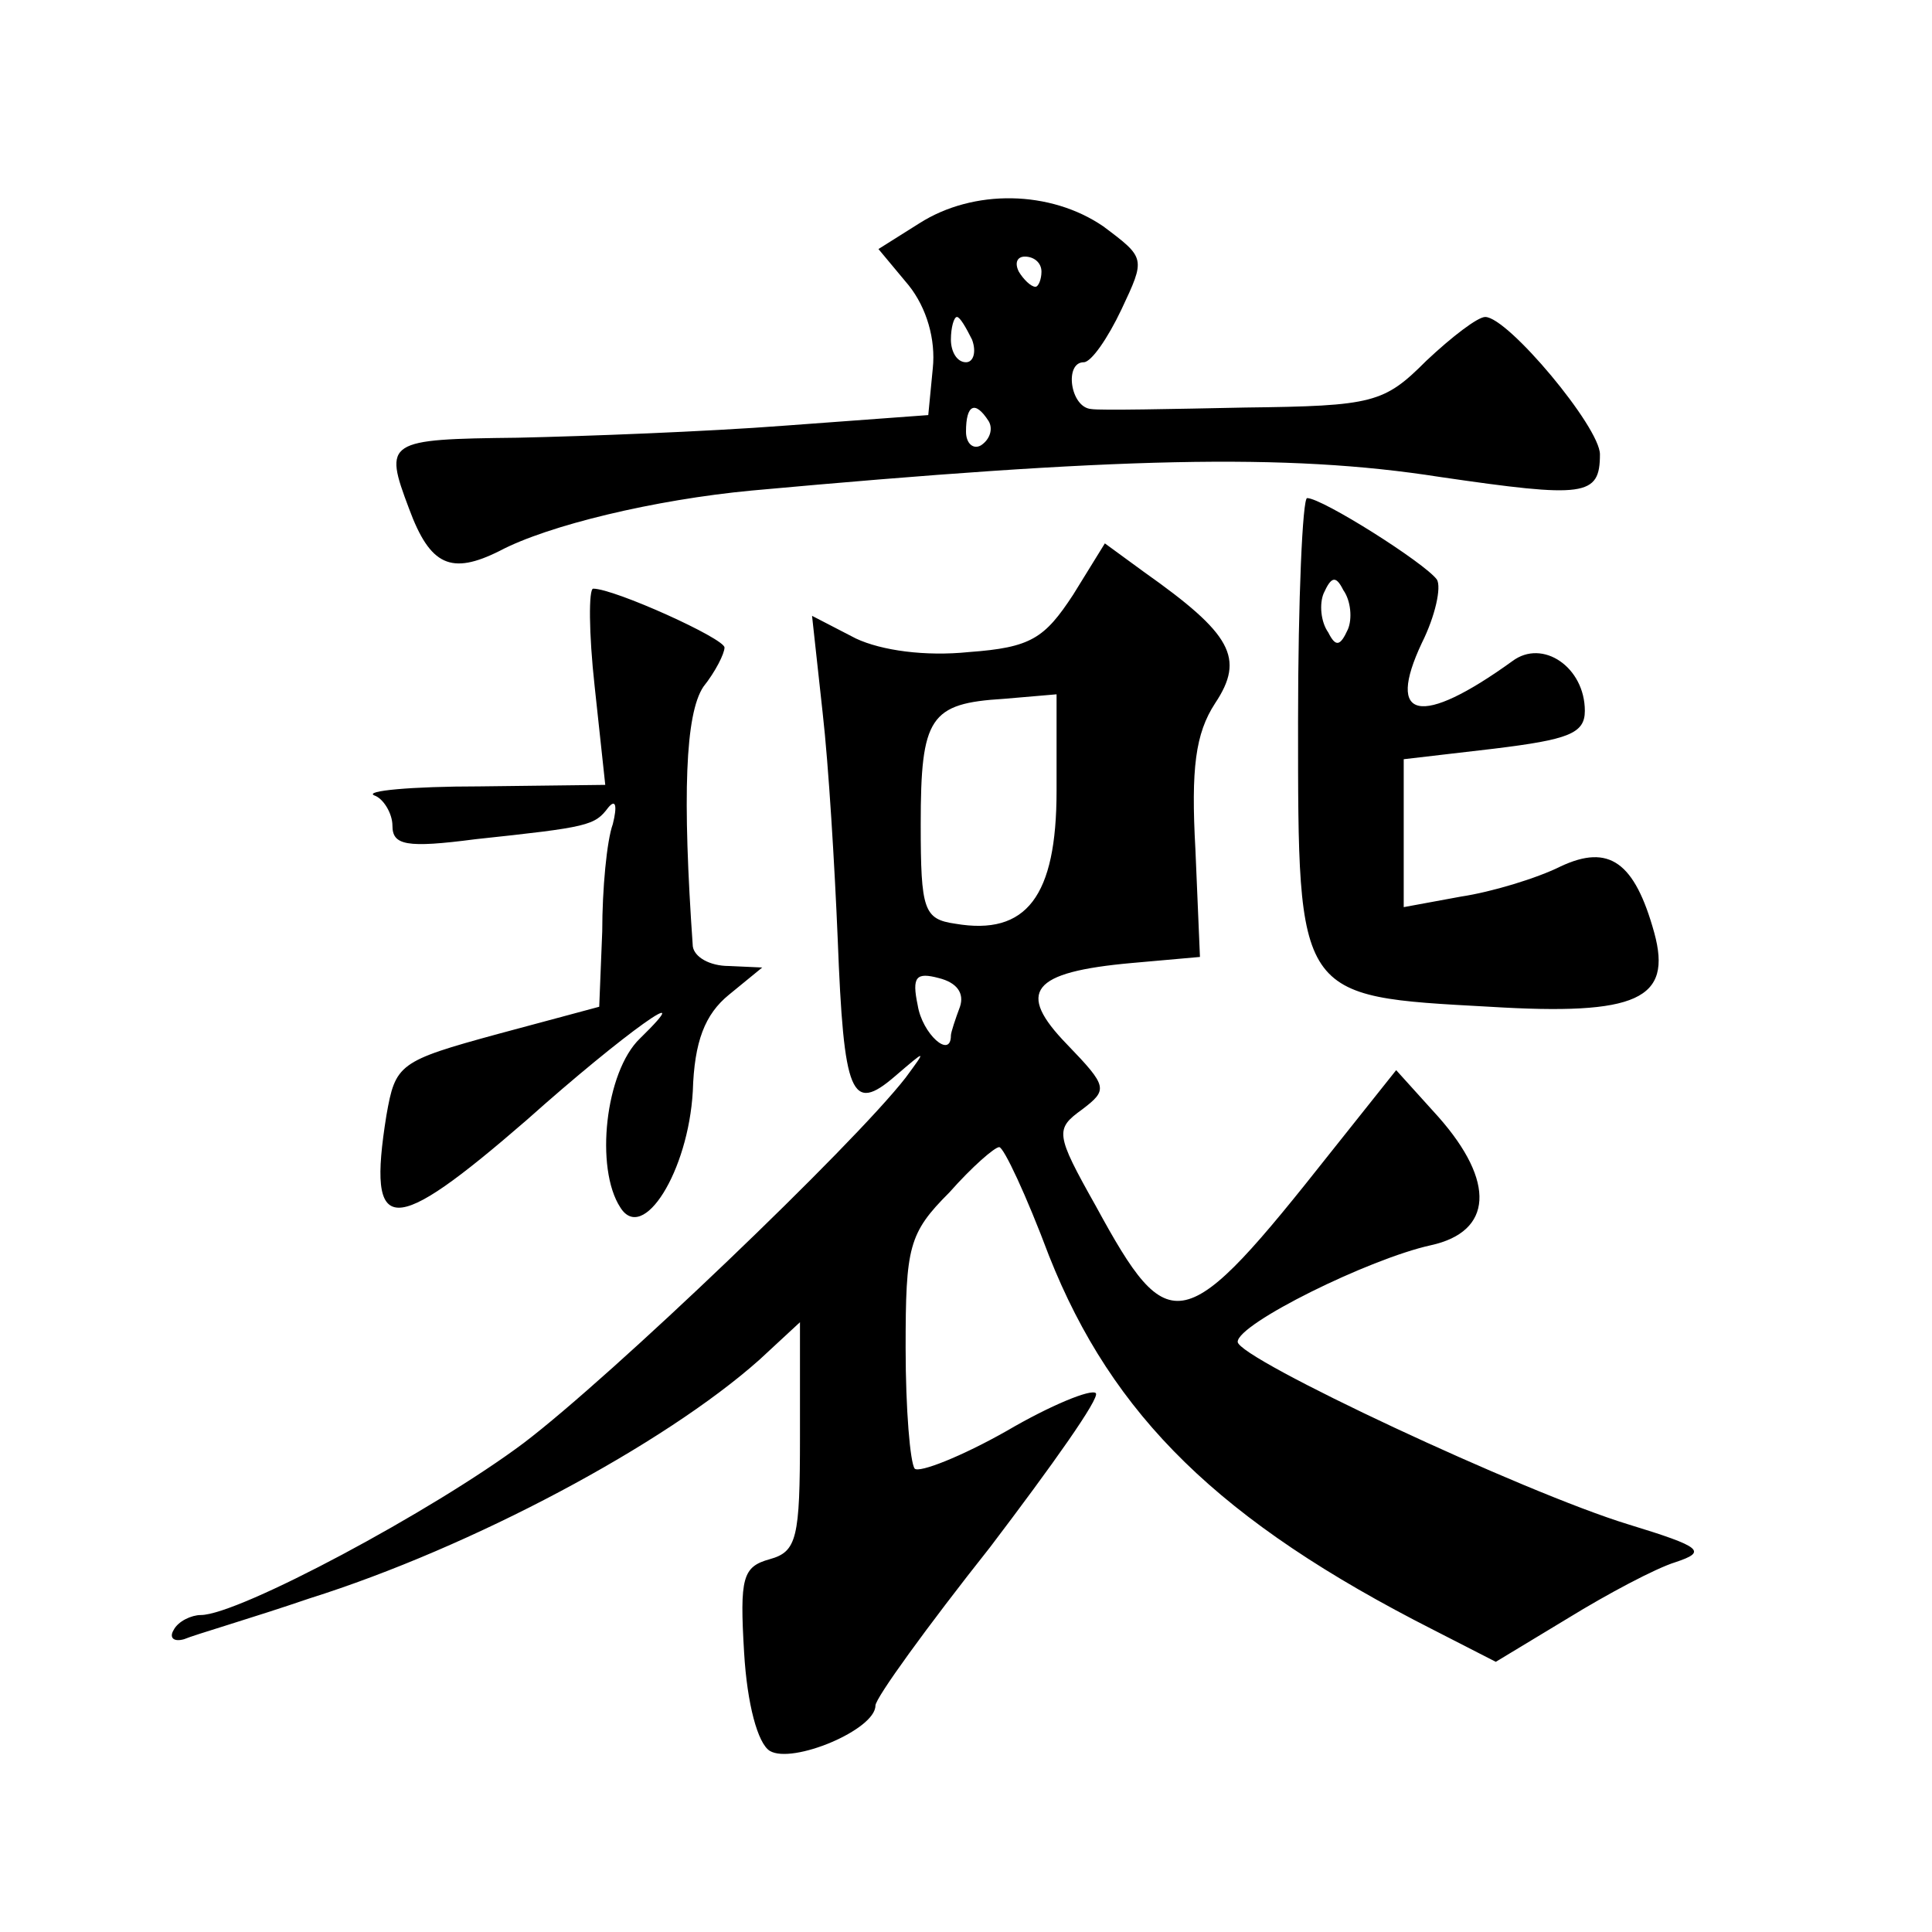 <?xml version="1.0" standalone="no"?>
<!DOCTYPE svg PUBLIC "-//W3C//DTD SVG 20010904//EN"
 "http://www.w3.org/TR/2001/REC-SVG-20010904/DTD/svg10.dtd">
<svg version="1.0" xmlns="http://www.w3.org/2000/svg"
 width="128pt" height="128pt" viewBox="0 0 128 128"
 preserveAspectRatio="xMidYMid meet">
<g transform="translate(0,128) scale(0.1,-0.1)"
fill="#0" stroke="none">
<path d="M609 1132 l-27 -17 20 -24 c12 -15 18 -36 16 -55 l-3 -31 -95 -7 c-52
-4 -132 -7 -177 -8 -87 -1 -89 -2 -72 -47 14 -38 28 -44 60 -28 32 17 103 34 167
40 241 22 354 25 456 9 96 -14 106 -13 106 15 0 18 -61 91 -76 91 -5 0 -22 -13
-39 -29 -28 -28 -35 -30 -120 -31 -49 -1 -96 -2 -102 -1 -14 1 -18 31 -5 31 5 0
16 16 25 35 16 34 16 34 -12 55 -35 24 -86 25 -122 2z m81 -32 c0 -5 -2 -10 -4
-10 -3 0 -8 5 -11 10 -3 6 -1 10 4 10 6 0 11 -4 11 -10z m-46 -45 c3 -8 1 -15 -4
-15 -6 0 -10 7 -10 15 0 8 2 15 4 15 2 0 6 -7 10 -15z m11 -54 c3 -5 1 -12 -5 -16
-5 -3 -10 1 -10 9 0 18 6 21 15 7z M860 802 c0 -184 -1 -182 127 -189 98 -6 121
5 109 49 -13 47 -30 59 -62 44 -16 -8 -46 -17 -66 -20 l-38 -7 0 49 0 49 60 7 c49
6 60 10 60 25 0 29 -28 48 -48 33 -61 -44 -84 -39 -60 12 9 18 13 37 10 42 -8 11
-76 54 -86 54 -3 0 -6 -67 -6 -148z m33 61 c-5 -11 -8 -12 -13 -2 -5 7 -6 19 -3
26 5 11 8 12 13 2 5 -7 6 -19 3 -26z M711 886 c-19 -29 -28 -35 -69 -38 -29 -3
-58 1 -75 9 l-29 15 7 -64 c4 -35 8 -102 10 -150 4 -104 9 -116 38 -91 21 18 21
18 7 -1 -35 -45 -195 -198 -253 -242 -60 -45 -189 -114 -214 -114 -6 0 -15 -4 -18
-10 -3 -5 0 -8 7 -6 7 3 45 14 83 27 108 34 235 102 298 158 l27 25 0 -76 c0 -67
-2 -76 -20 -81 -18 -5 -20 -12 -17 -62 2 -34 9 -60 17 -65 15 -9 70 14 70 30 0
5 34 52 76 105 41 54 73 99 70 102 -3 3 -30 -8 -59 -25 -30 -17 -58 -28 -61 -25
-3 4 -6 39 -6 80 0 67 2 76 29 103 15 17 30 30 33 30 3 0 18 -32 33 -72 42 -106
113 -176 255 -248 l41 -21 48 29 c26 16 58 33 71 37 21 7 18 10 -31 25 -69 21 -259
110 -259 121 0 12 87 55 128 64 41 9 43 42 5 85 l-28 31 -43 -54 c-98 -124 -107
-126 -156 -36 -27 48 -27 51 -9 64 17 13 17 15 -10 43 -34 35 -24 48 43 54 l45
4 -3 71 c-3 54 0 77 13 97 20 30 11 46 -47 87 l-26 19 -21 -34z m-11 -130 c0 -70
-20 -96 -67 -88 -21 3 -23 9 -23 66 0 71 6 80 55 83 l35 3 0 -64z m-64 -143 c-3
-8 -6 -17 -6 -19 0 -16 -19 1 -22 20 -4 19 -1 22 14 18 12 -3 17 -10 14 -19z M394
825 l7 -65 -83 -1 c-46 0 -77 -3 -70 -6 6 -2 12 -12 12 -20 0 -13 9 -15 55 -9 75
8 79 9 88 21 5 6 6 1 3 -11 -4 -11 -7 -43 -7 -71 l-2 -50 -67 -18 c-66 -18 -68
-20 -74 -54 -13 -81 3 -81 93 -3 65 58 116 94 75 54 -23 -22 -30 -86 -13 -112 15
-24 45 24 48 77 1 33 8 51 24 64 l22 18 -22 1 c-13 0 -23 6 -24 13 -7 100 -5 154
7 172 8 10 14 22 14 26 0 6 -73 39 -87 39 -3 0 -3 -29 1 -65z"/>
</g>
</svg>
